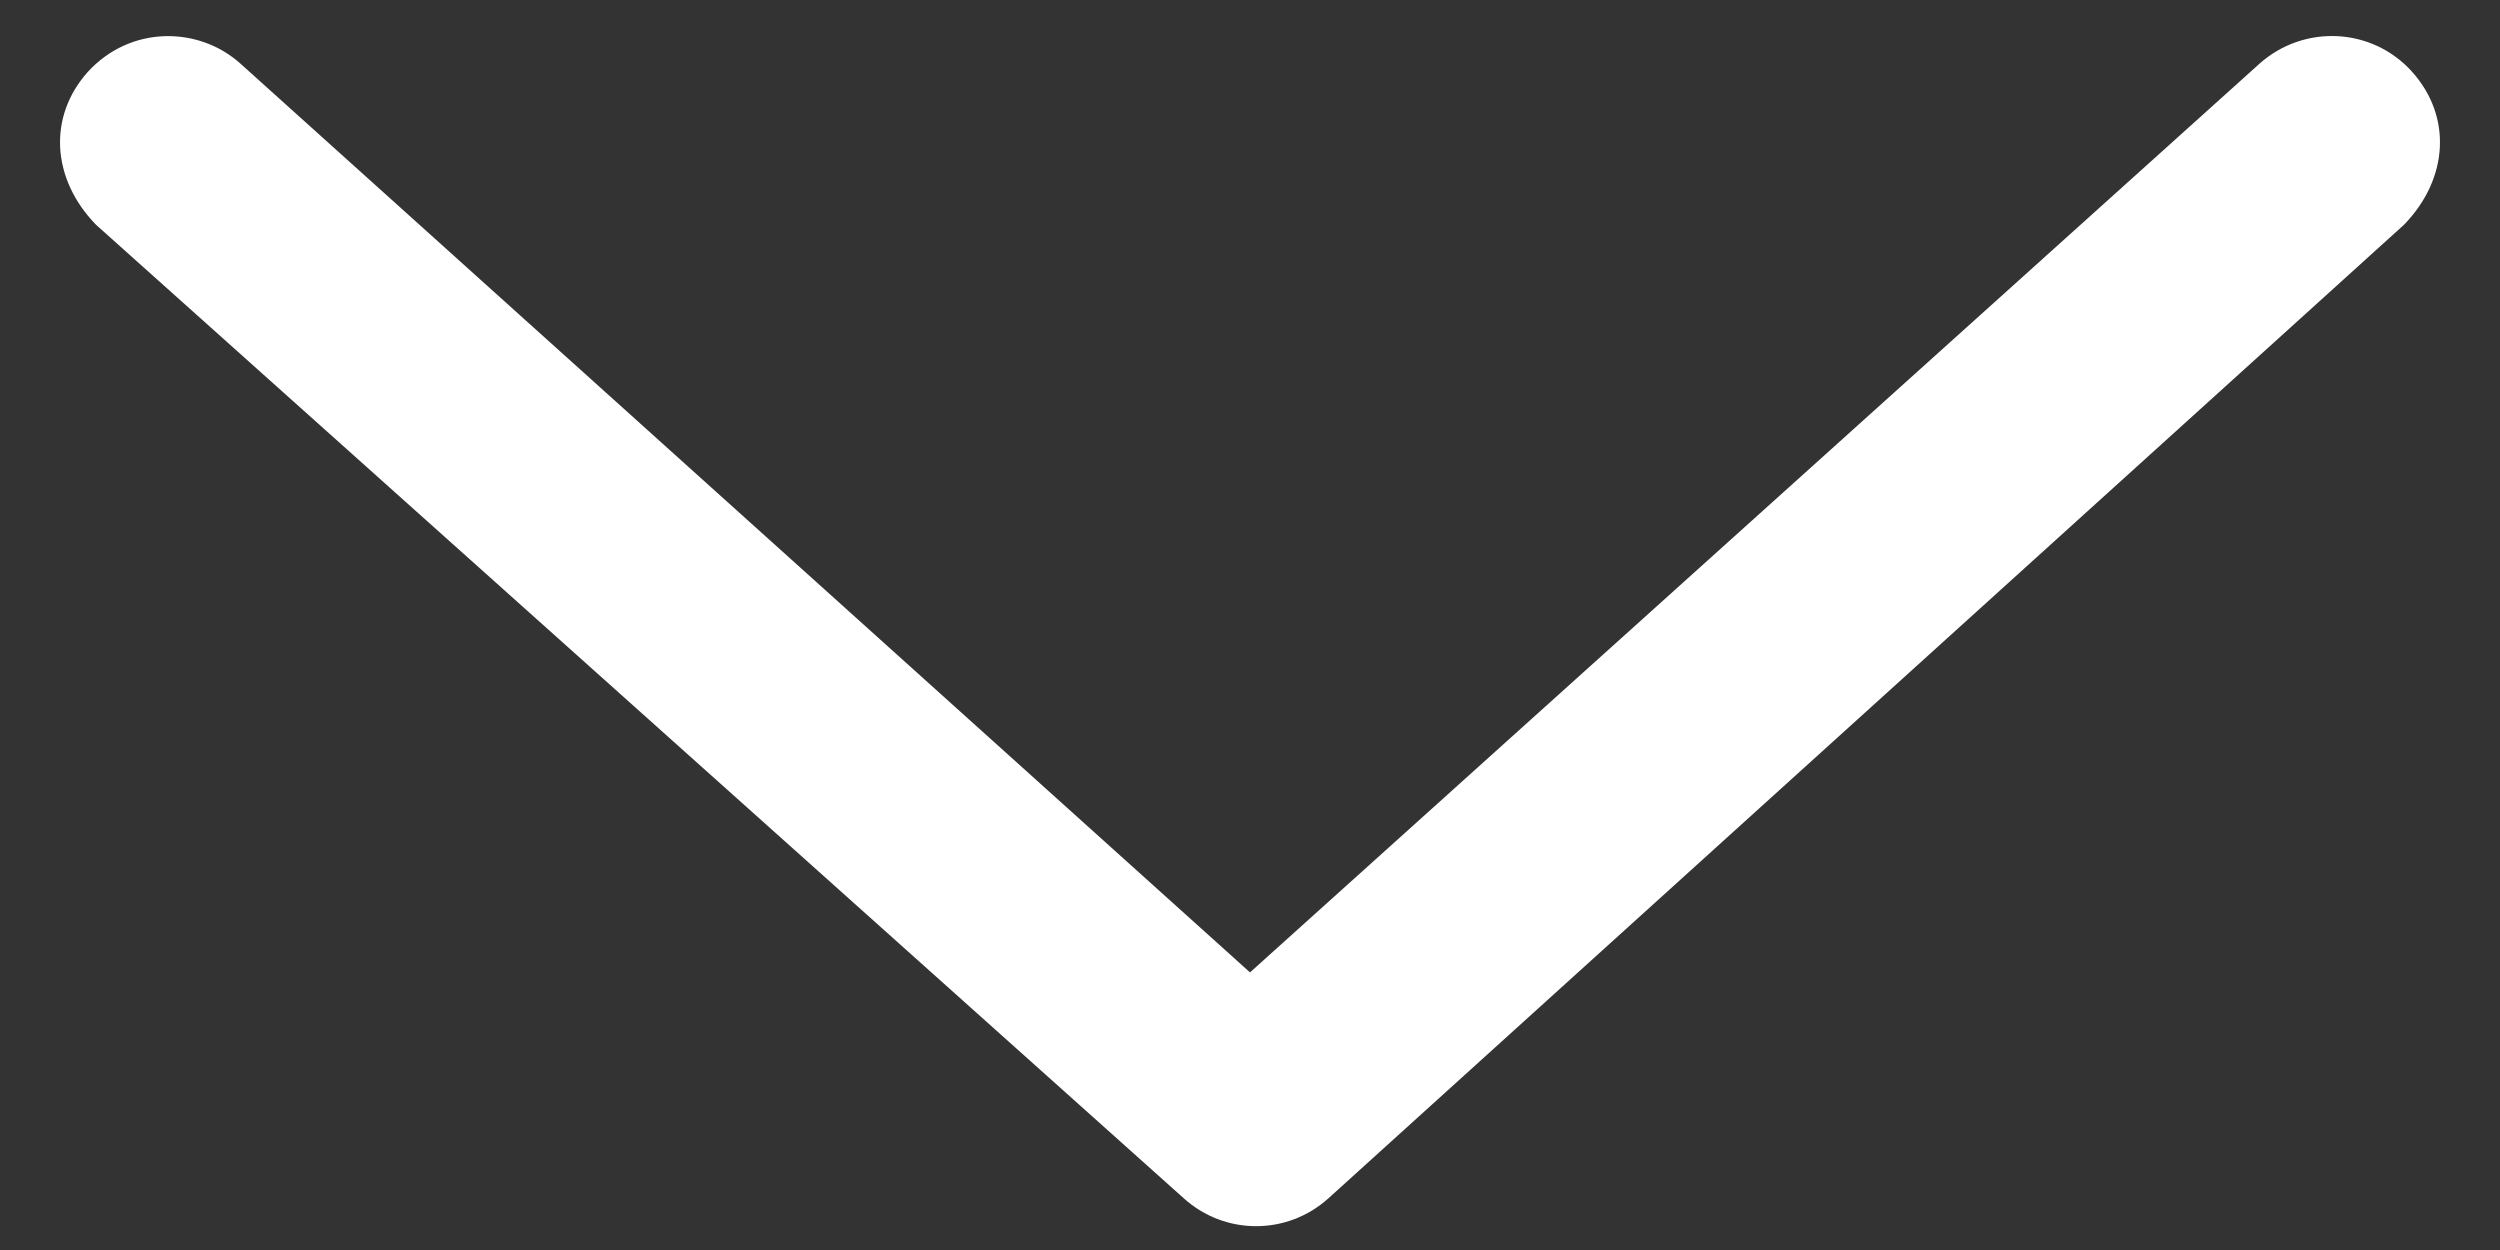 <svg width="26" height="13" viewBox="0 0 26 13" fill="none" xmlns="http://www.w3.org/2000/svg">
  <rect x="0" y="0" width="26" height="13" fill="#333333" stroke="none"/>
  <path d="M25.002 2.337L13.816 12.462C13.387 12.849 12.74 12.849 12.311 12.462L0.998 2.337C0.534 1.859 0.498 1.212 0.913 0.748C1.356 0.263 2.066 0.27 2.502 0.663L13 10.113L23.498 0.663C23.962 0.249 24.672 0.284 25.087 0.748C25.502 1.212 25.466 1.859 25.002 2.337Z" fill="#fff"/>
</svg>
